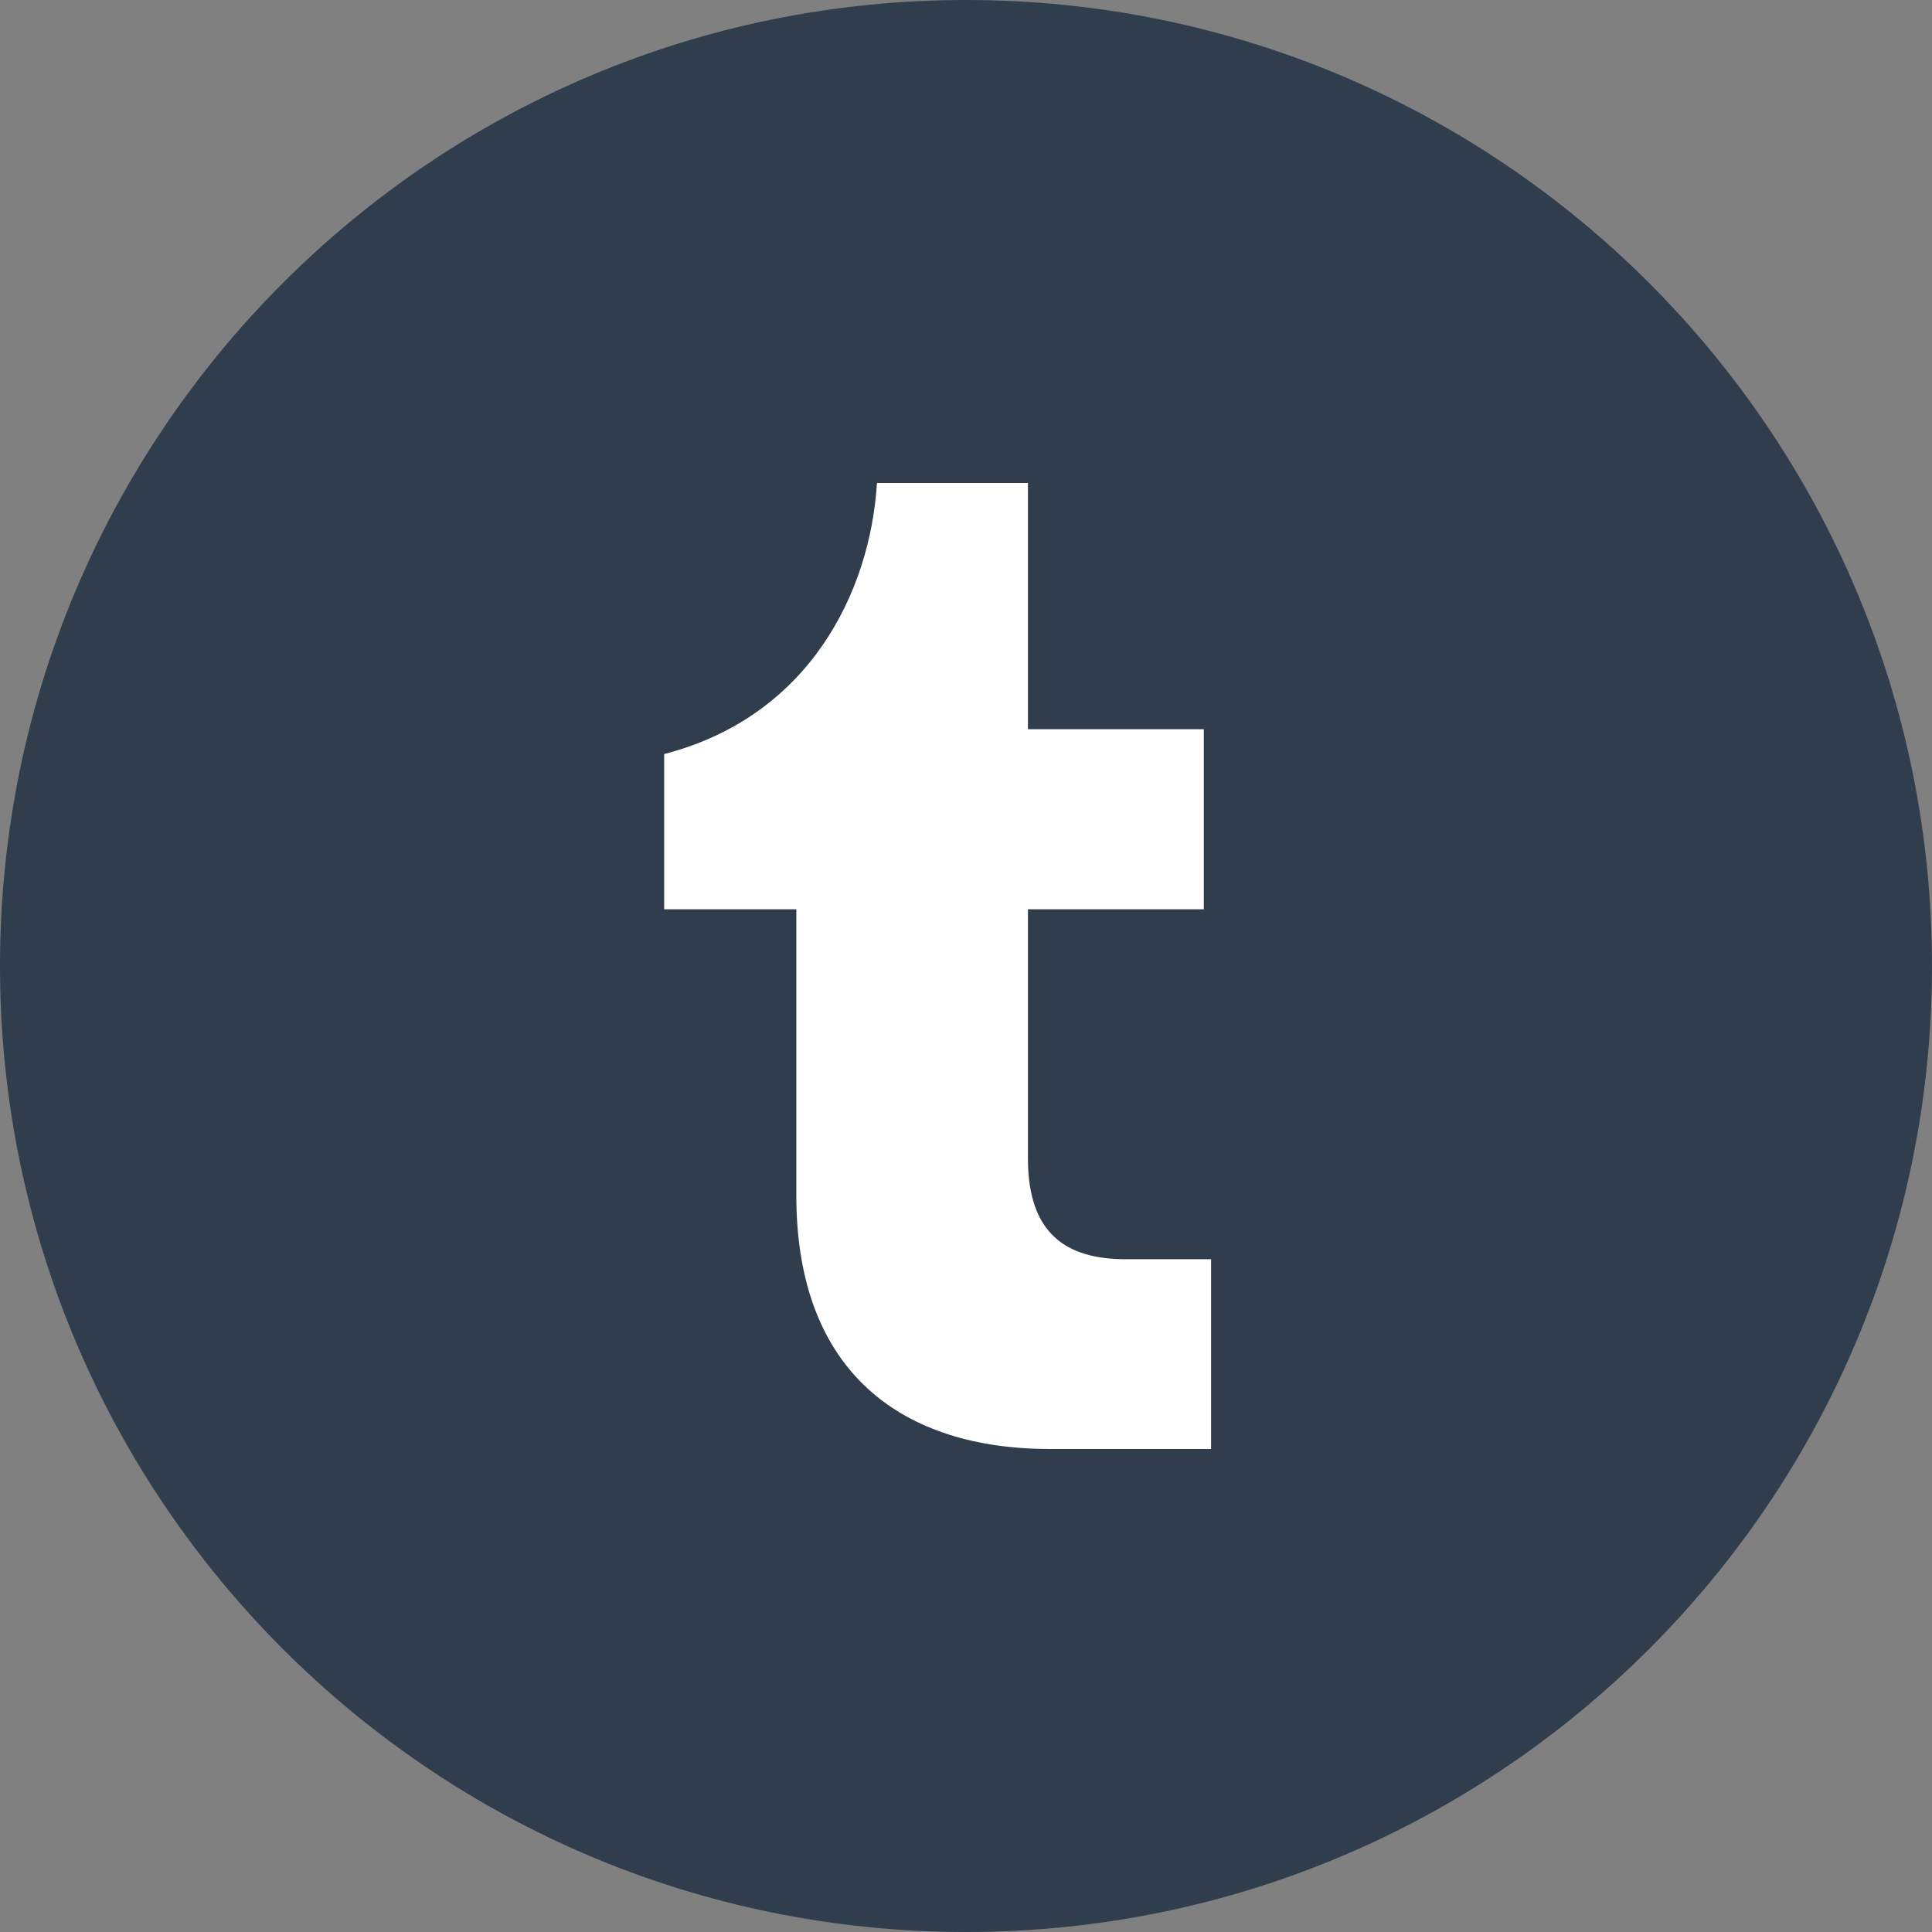 <svg width="34" height="34" viewBox="0 0 34 34" fill="none" xmlns="http://www.w3.org/2000/svg">
<rect x="0" y="0" width="34" height="34" fill="#808080" stroke="none"/>
<path d="M0 17C0 26.389 7.611 34 17 34C26.389 34 34 26.389 34 17C34 7.611 26.389 0 17 0C7.611 0 0 7.611 0 17Z" fill="#303D4D"/>
<path d="M18.475 25.5C15.914 25.5 14.014 24.187 14.014 21.039V16.002H11.688V13.27C14.249 12.609 15.316 10.41 15.433 8.5H18.09V12.833H21.185V16.002H18.09V20.388C18.09 21.701 18.752 22.16 19.809 22.16H21.313V25.5H18.475Z" fill="white"/>
</svg>
